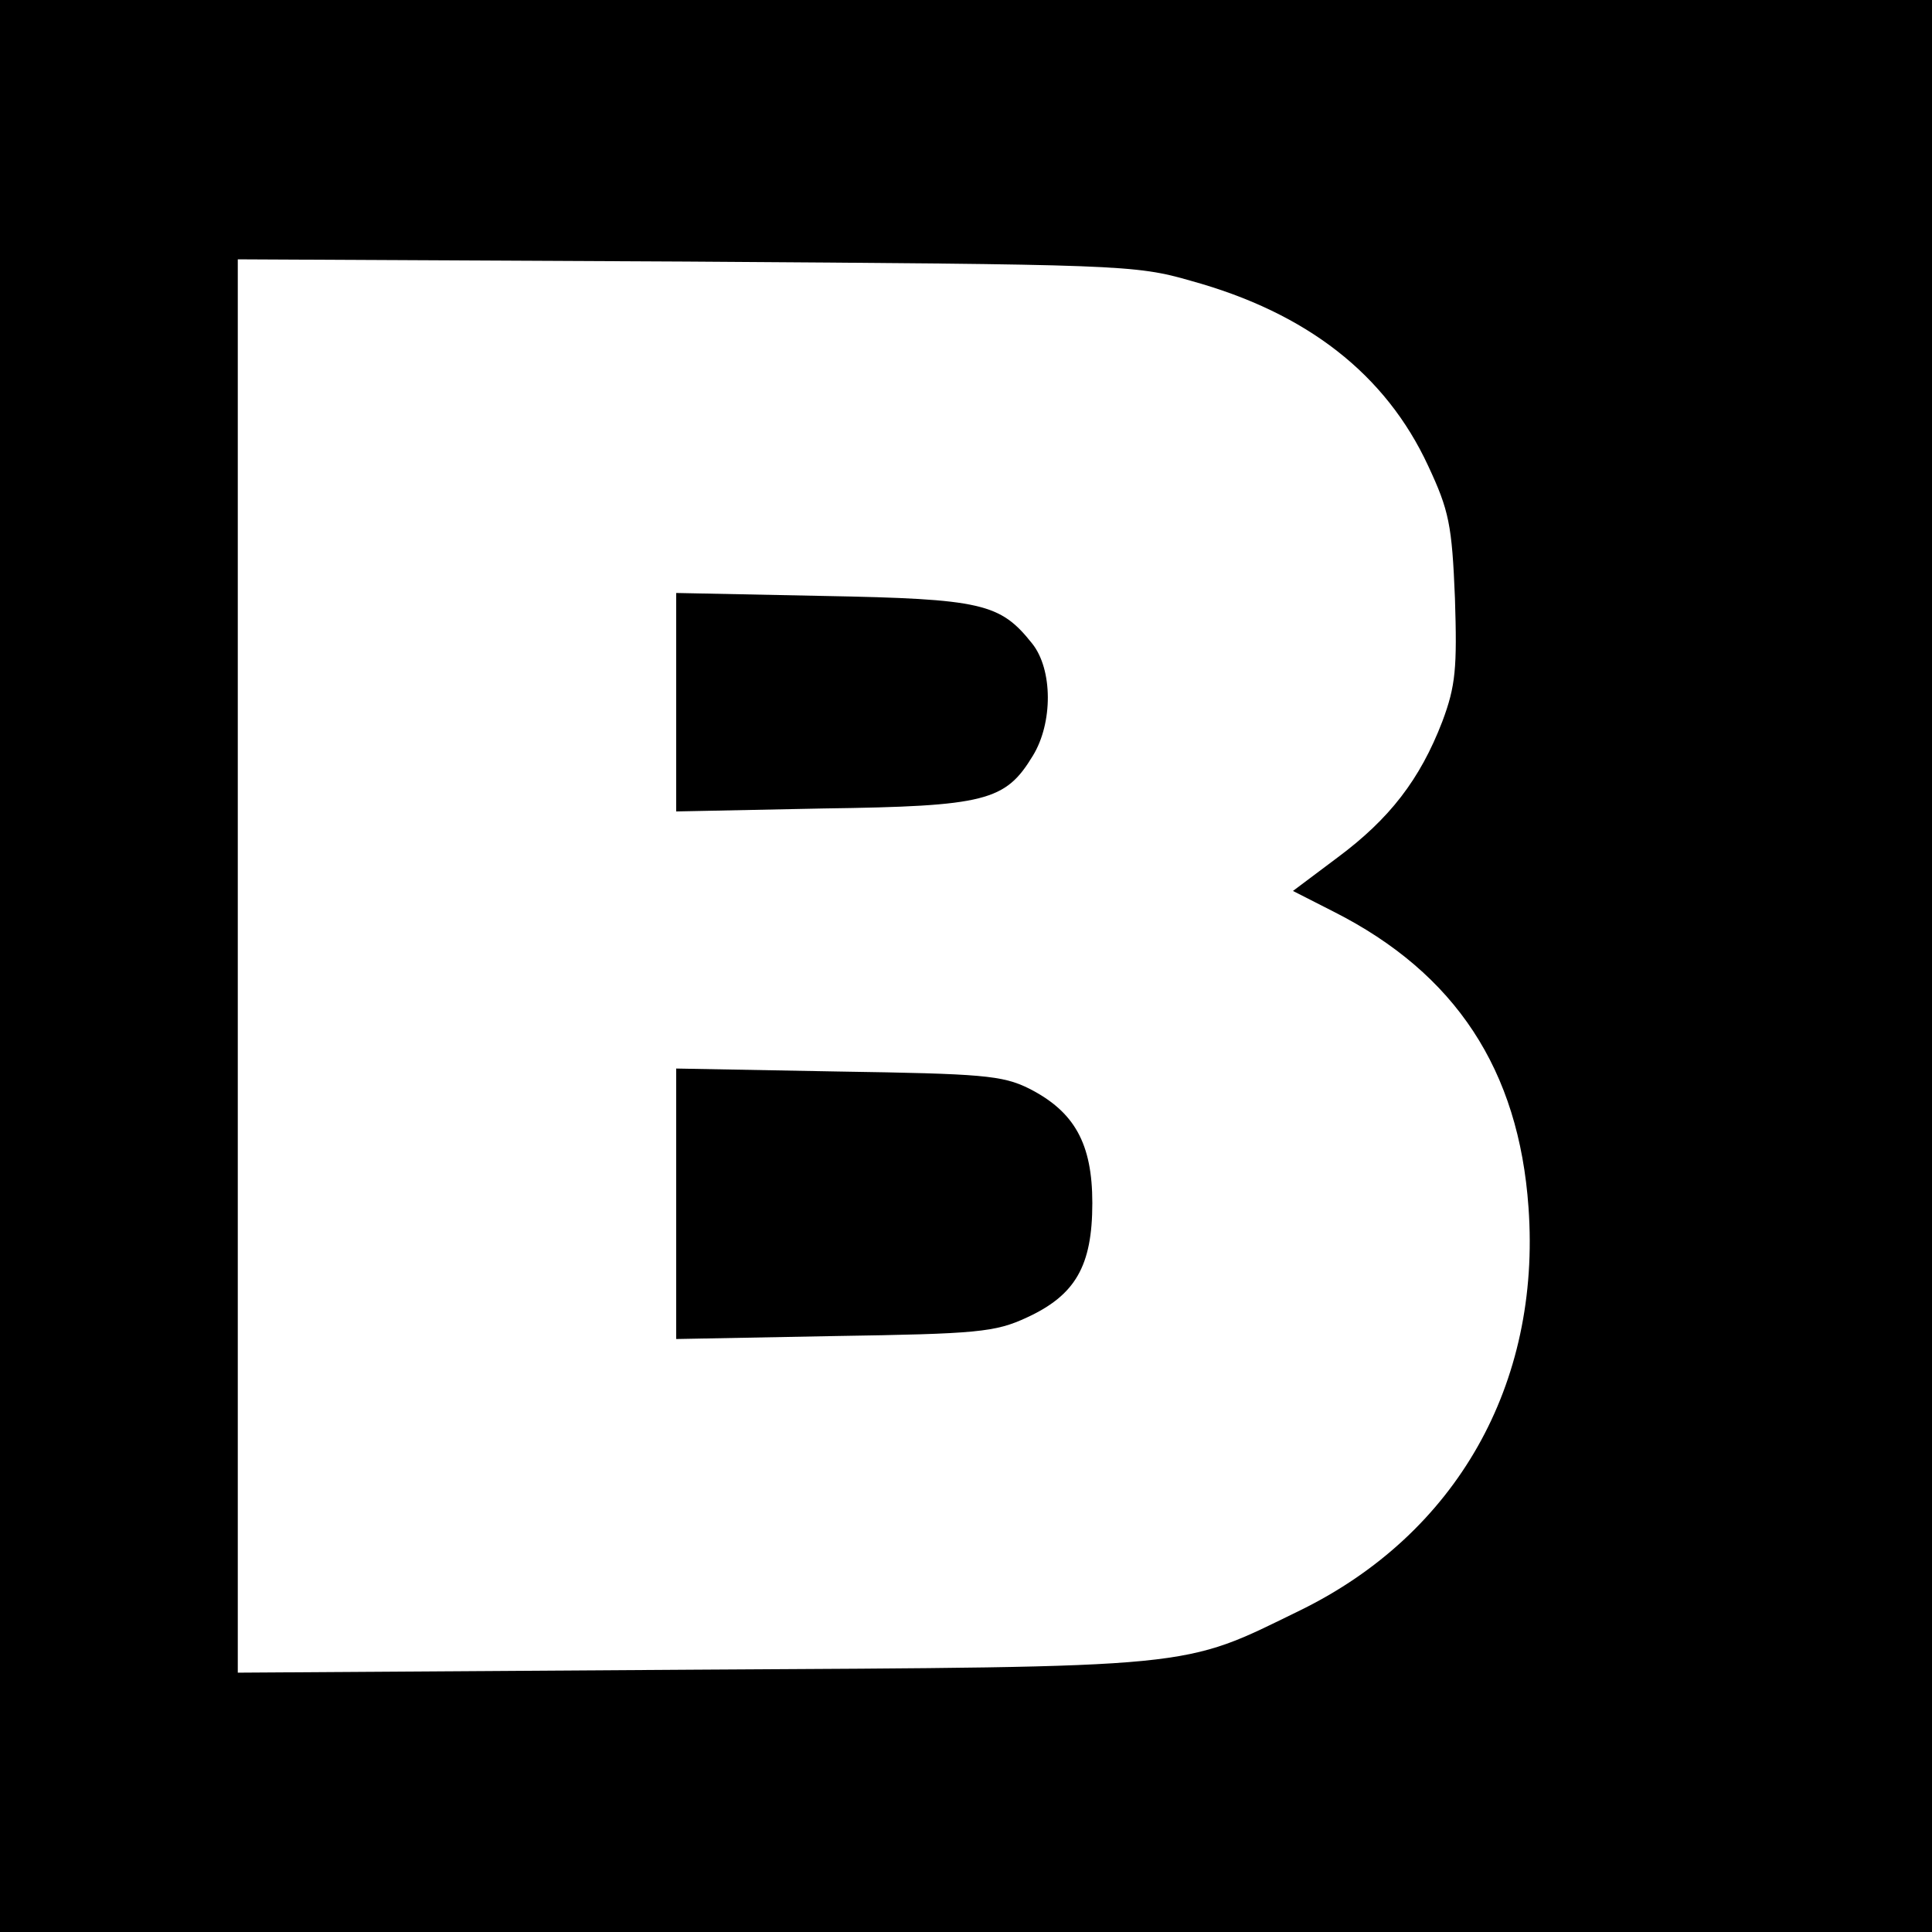 <?xml version="1.0" standalone="no"?>
<!DOCTYPE svg PUBLIC "-//W3C//DTD SVG 20010904//EN"
 "http://www.w3.org/TR/2001/REC-SVG-20010904/DTD/svg10.dtd">
<svg version="1.0" xmlns="http://www.w3.org/2000/svg"
 width="260pt" height="260pt" viewBox="0 0 260 260"
 preserveAspectRatio="xMidYMid meet">
<g transform="translate(0,260) scale(0.1,-0.1)"
fill="#000000" stroke="none">
<path d="M0 1300 l0 -1300 1300 0 1300 0 0 1300 0 1300 -1300 0 -1300 0 0
-1300z m1603 922 c156 -43 262 -126 319 -249 28 -60 32 -79 36 -178 3 -94 1
-118 -17 -166 -30 -78 -71 -131 -141 -183 l-60 -45 55 -28 c164 -83 249 -213
262 -398 17 -238 -97 -439 -307 -542 -162 -79 -131 -76 -817 -80 l-613 -4 0
951 0 951 603 -3 c584 -4 604 -4 680 -26z"/>
<path d="M910 1655 l0 -147 198 4 c219 3 245 10 282 71 27 44 27 116 -1 151
-43 54 -67 60 -281 64 l-198 4 0 -147z"/>
<path d="M910 980 l0 -182 213 4 c192 3 216 5 259 25 65 30 88 69 88 154 0 80
-24 123 -85 154 -36 18 -64 20 -257 23 l-218 4 0 -182z"/>
</g>
</svg>
